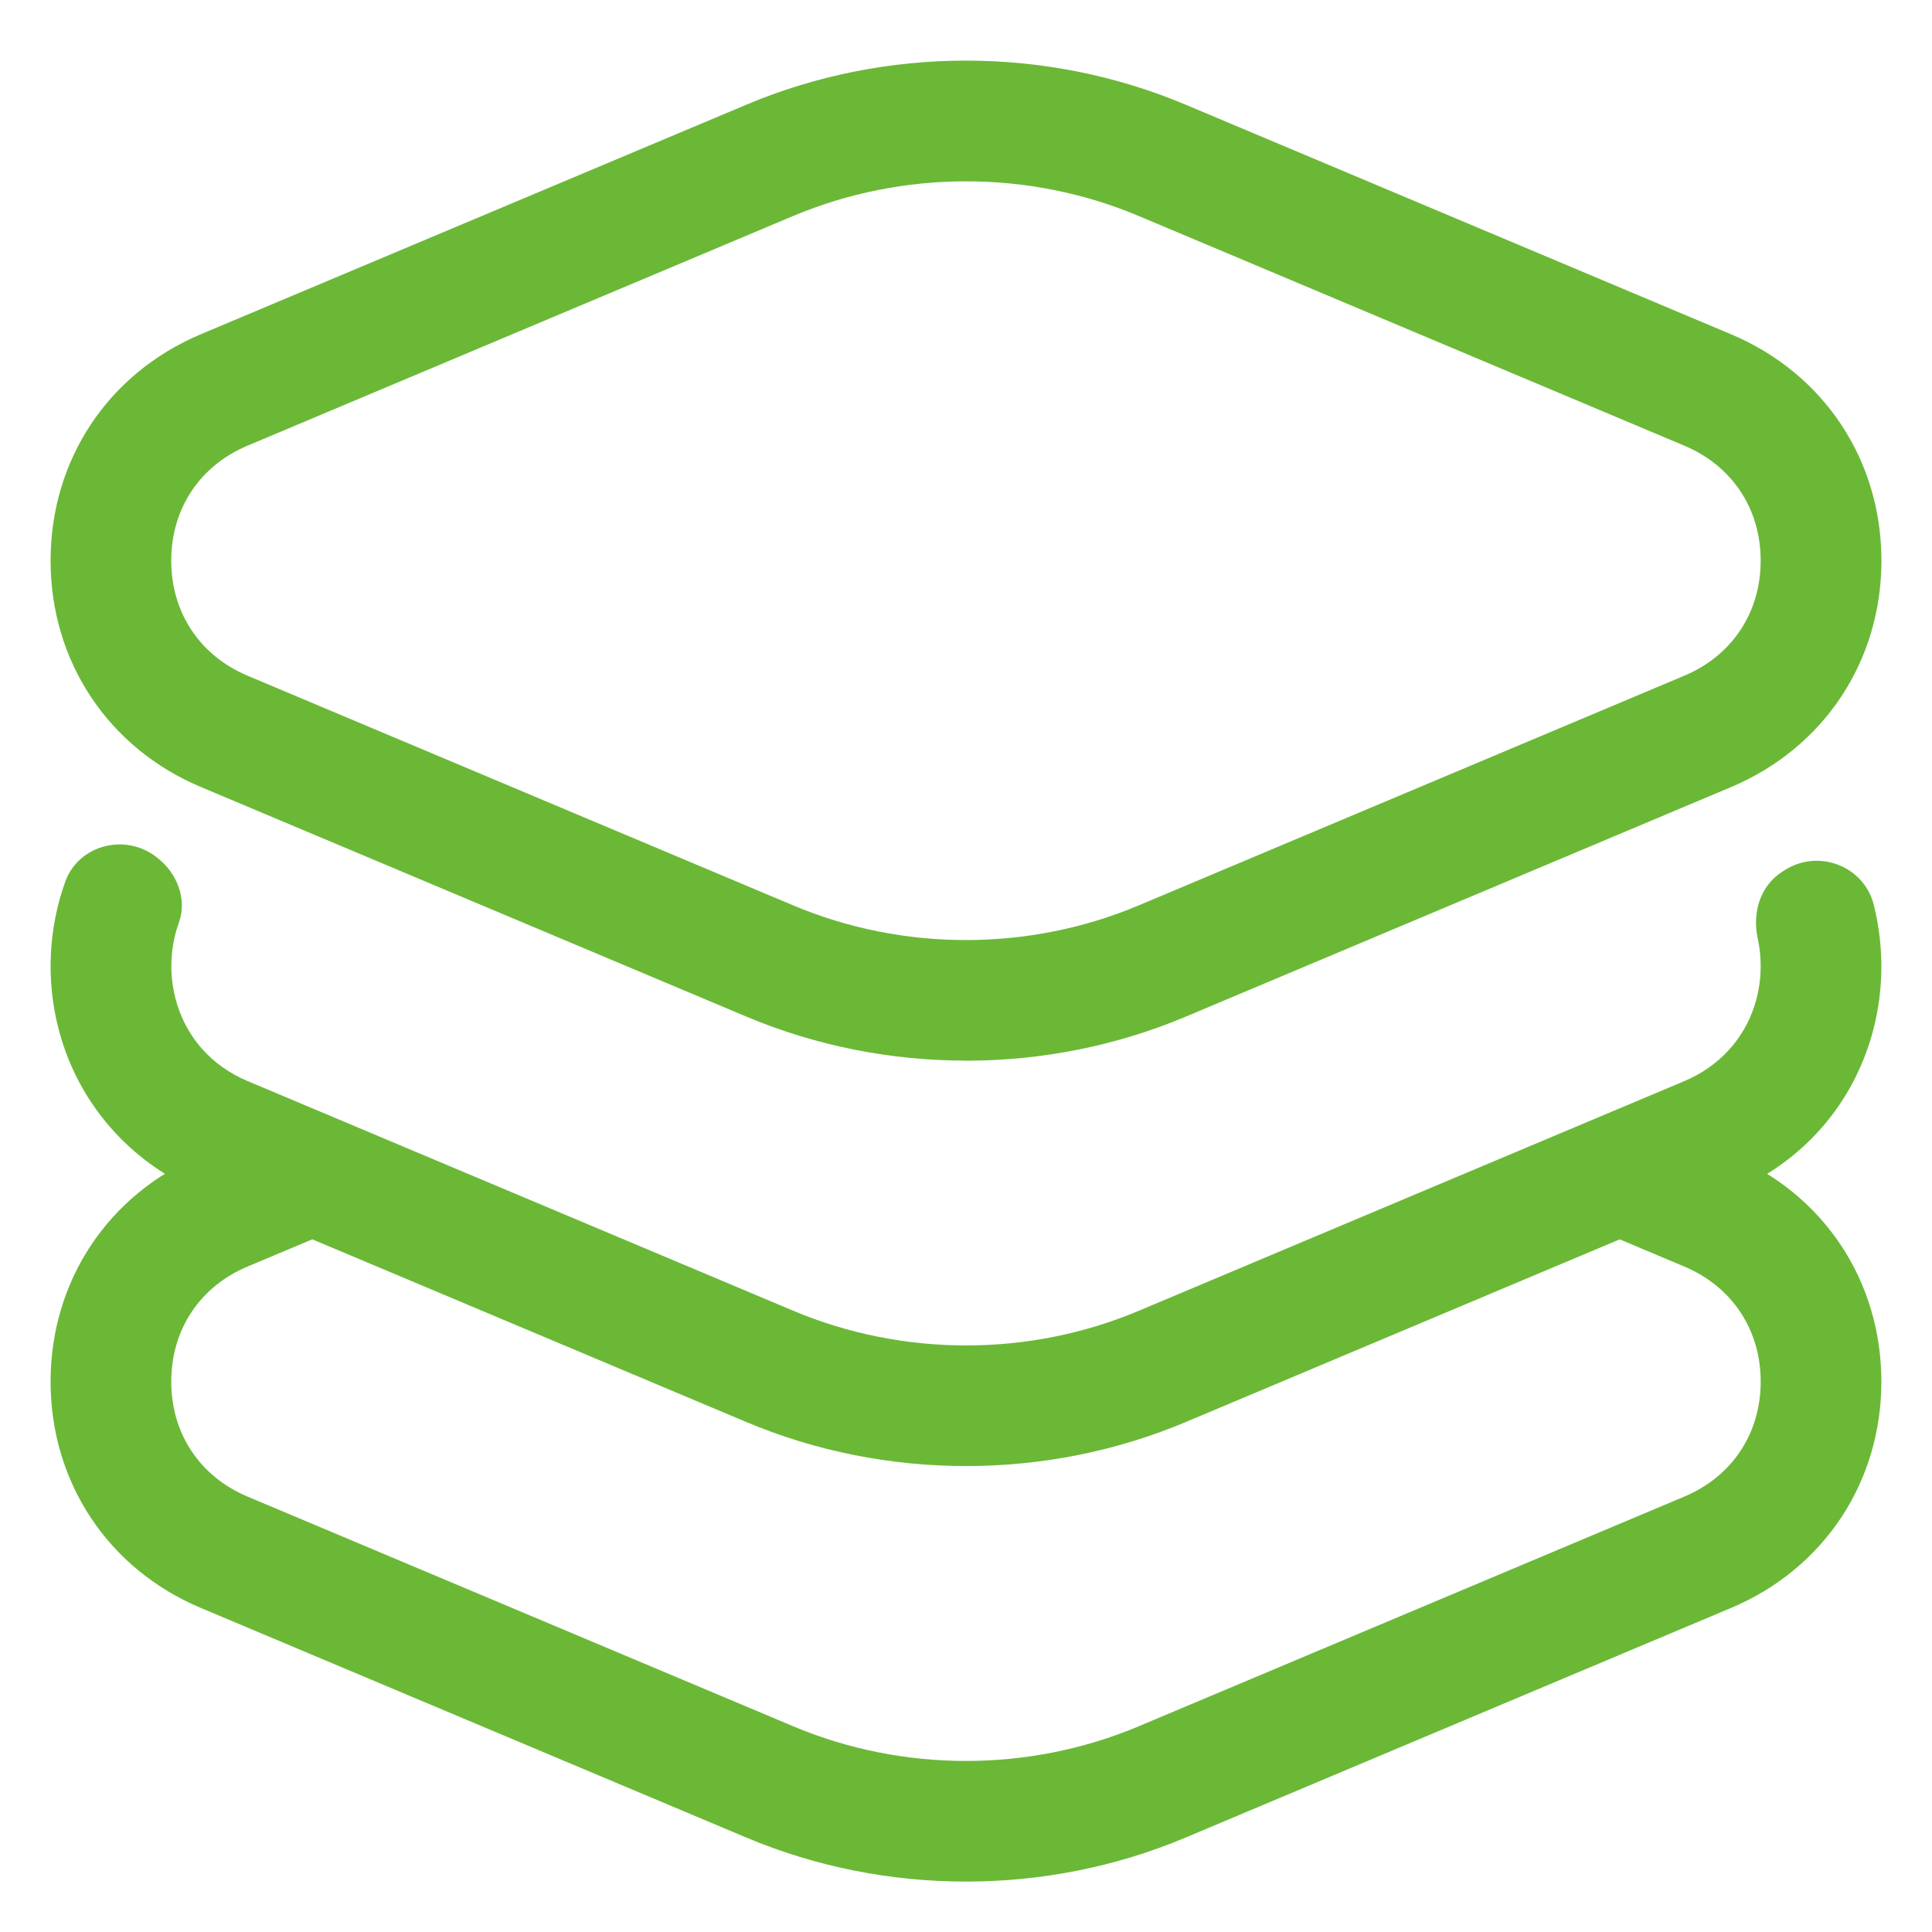 <?xml version="1.0" encoding="UTF-8"?>
<svg xmlns="http://www.w3.org/2000/svg" width="100pt" height="100pt" version="1.1" viewBox="0 0 100 100">
  <path d="m50 75.883c-3.879 0-7.758-0.758-11.375-2.281l-28.23-11.883c-3.684-1.551-6.367-4.629-7.359-8.445-0.664-2.543-0.523-5.215 0.336-7.625 0.684-1.918 3.109-2.543 4.715-1.293l0.074 0.059c1.008 0.785 1.531 2.129 1.102 3.328-0.449 1.242-0.523 2.633-0.176 3.957 0.508 1.945 1.836 3.461 3.734 4.258l28.23 11.883c5.695 2.398 12.223 2.398 17.902 0l28.227-11.883c1.793-0.758 3.09-2.164 3.652-3.965 0.348-1.113 0.387-2.301 0.148-3.414-0.289-1.336 0.117-2.719 1.266-3.457l0.137-0.086c1.742-1.113 4.098-0.211 4.602 1.793 0.574 2.289 0.527 4.742-0.18 7.023-1.117 3.59-3.676 6.383-7.199 7.867l-28.227 11.883c-3.613 1.523-7.492 2.281-11.379 2.281z" fill="#6bb837"></path>
  <path d="m50 54.898c-3.879 0-7.758-0.758-11.375-2.281l-28.23-11.883c-4.801-2.019-7.777-6.508-7.777-11.719s2.977-9.695 7.777-11.715l28.23-11.879c7.227-3.047 15.523-3.043 22.75 0l28.227 11.883c4.801 2.019 7.781 6.508 7.781 11.715s-2.981 9.695-7.781 11.719l-28.227 11.883c-3.613 1.523-7.492 2.281-11.379 2.281zm-37.184-31.832c-2.477 1.039-3.953 3.269-3.953 5.953 0 2.684 1.477 4.914 3.953 5.957l28.23 11.883c5.688 2.398 12.215 2.398 17.902 0l28.227-11.883c2.477-1.039 3.957-3.269 3.957-5.957s-1.48-4.914-3.957-5.953l-28.227-11.883c-5.688-2.398-12.215-2.394-17.902 0z" fill="#6bb837"></path>
  <path d="m50 97.391c-3.879 0-7.758-0.758-11.375-2.281l-28.23-11.883c-4.801-2.019-7.777-6.508-7.777-11.715s2.977-9.695 7.777-11.719l4.562-1.918 2.422 5.762-4.562 1.918c-2.477 1.039-3.953 3.269-3.953 5.957s1.477 4.914 3.953 5.953l28.23 11.883c5.688 2.398 12.215 2.398 17.902 0l28.227-11.883c2.477-1.039 3.957-3.269 3.957-5.953 0-2.684-1.48-4.914-3.957-5.957l-4.559-1.918 2.422-5.762 4.559 1.918c4.801 2.019 7.781 6.508 7.781 11.719 0 5.211-2.981 9.695-7.781 11.715l-28.227 11.883c-3.613 1.523-7.492 2.281-11.379 2.281z" fill="#6bb837"></path>
</svg>
